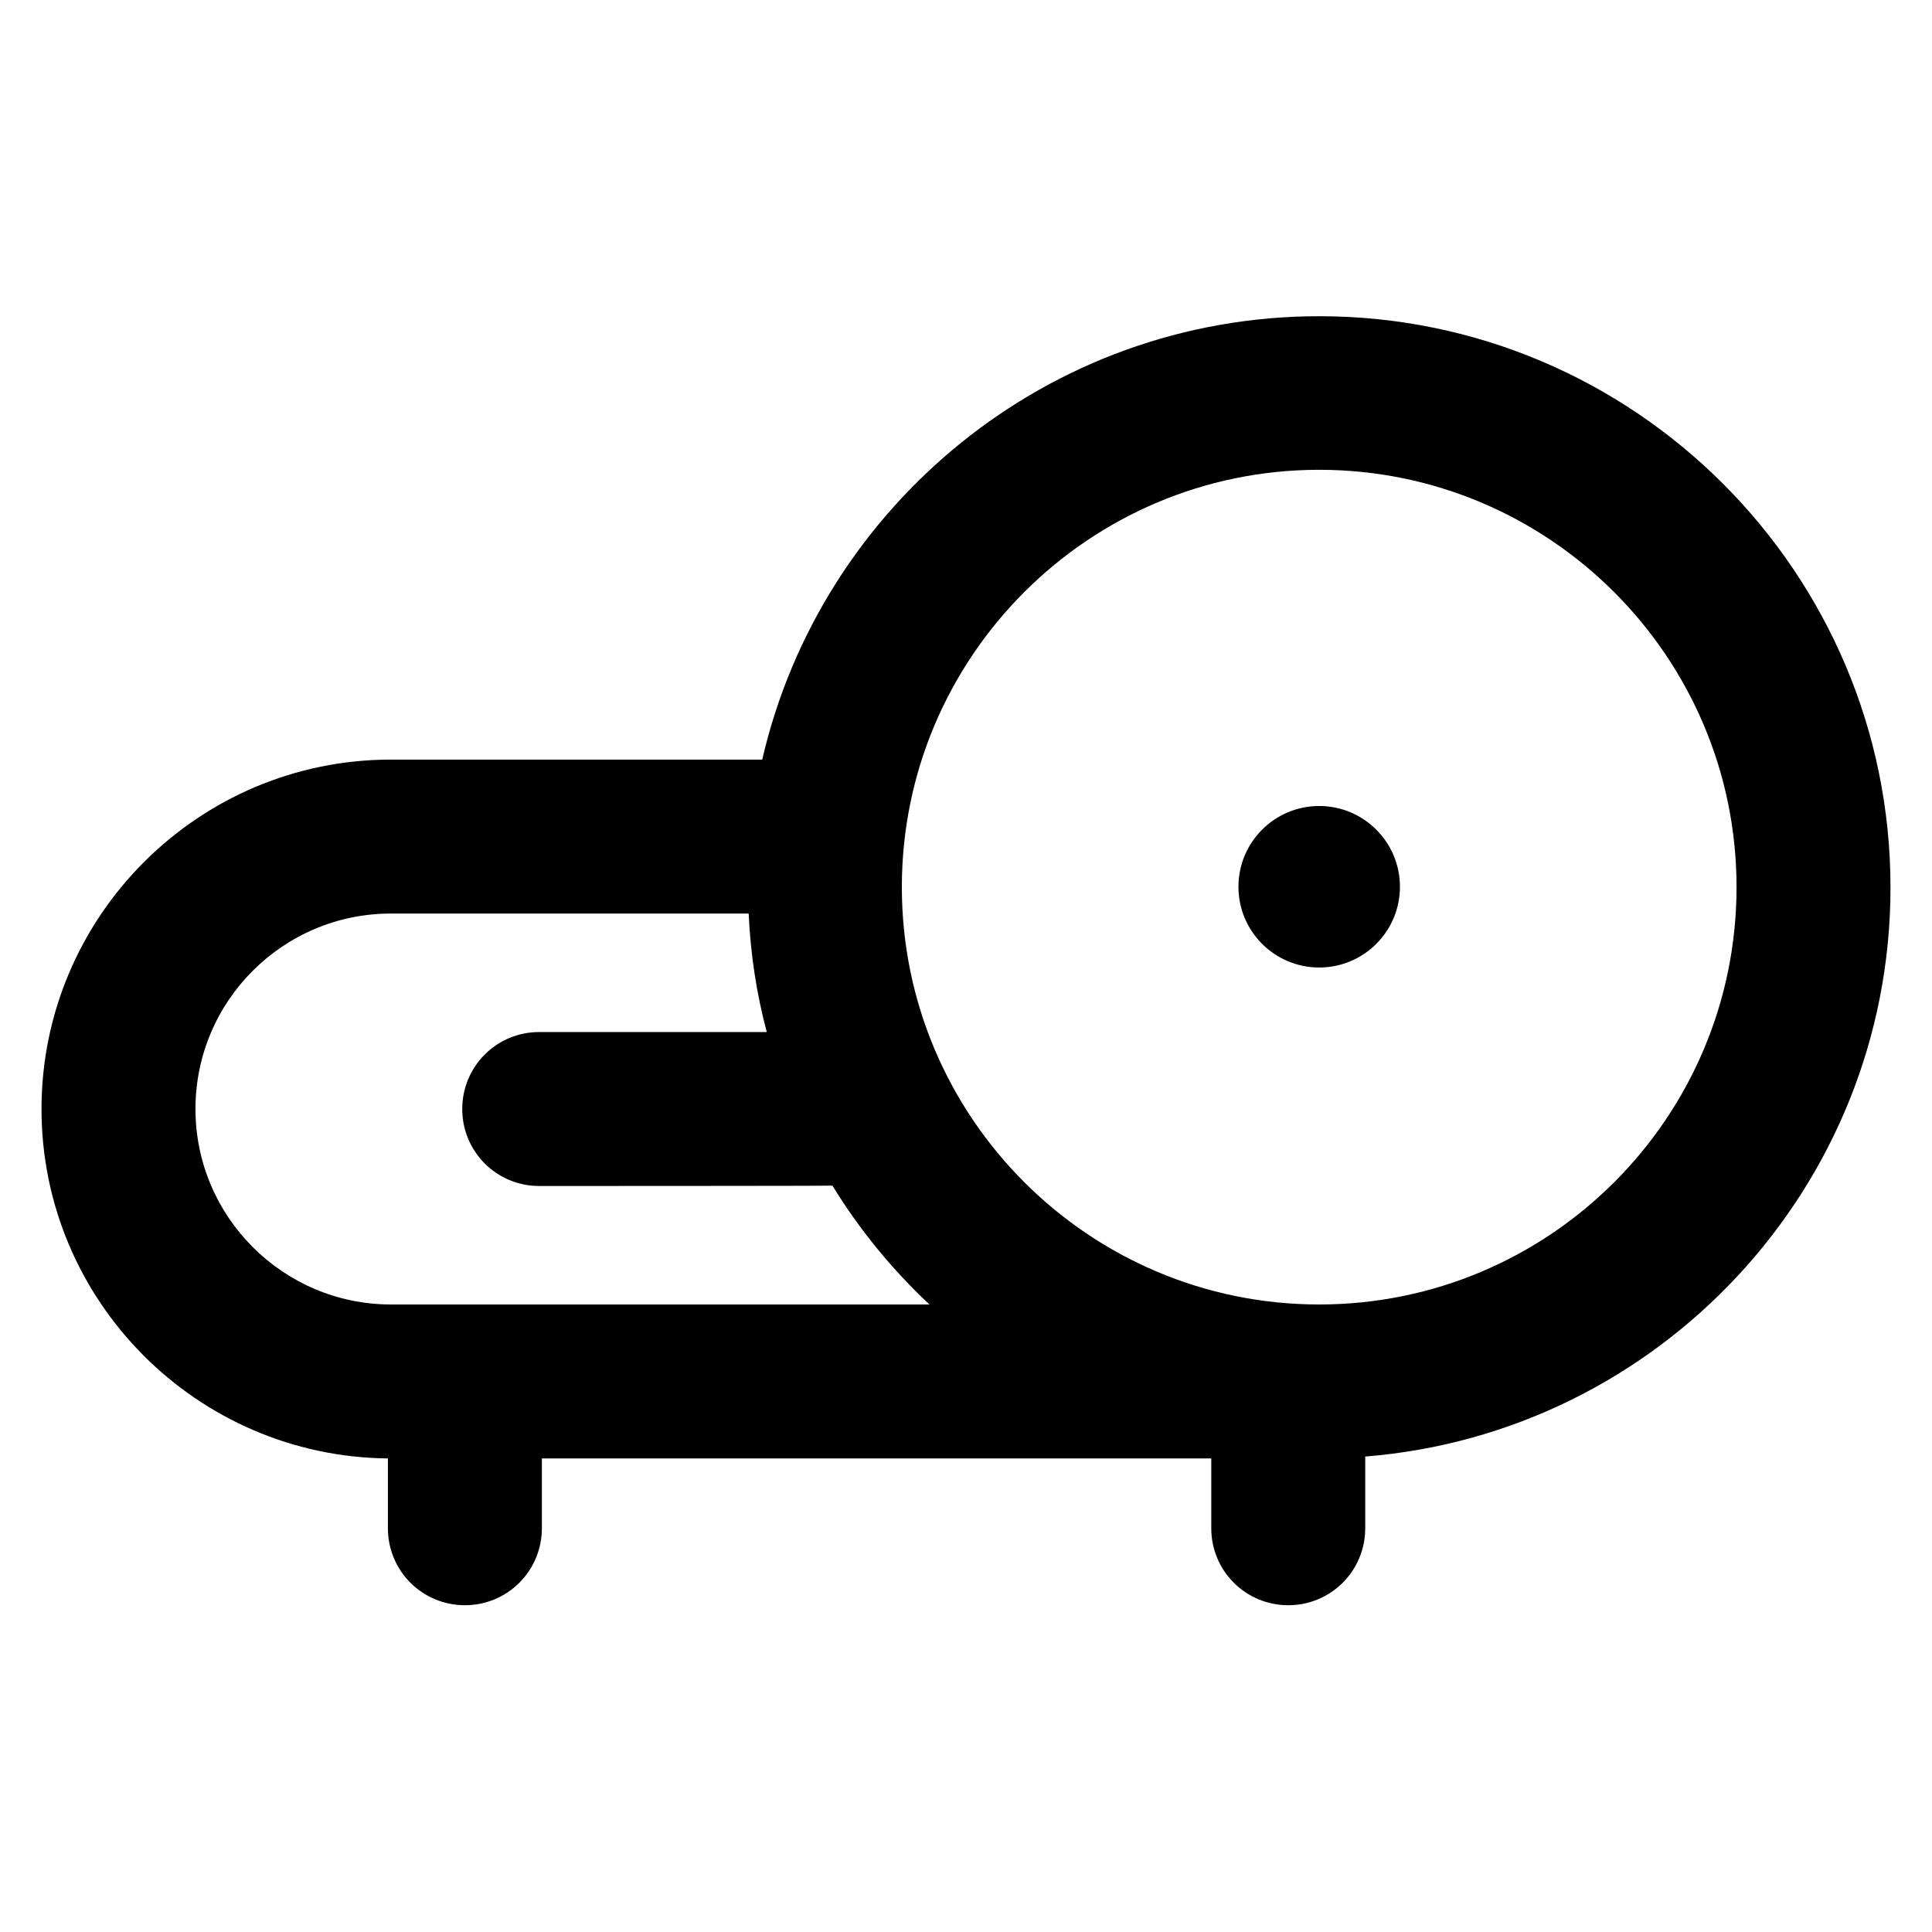 <?xml version='1.0' encoding='utf-8'?>
<!DOCTYPE svg PUBLIC '-//W3C//DTD SVG 1.1//EN' 'http://www.w3.org/Graphics/SVG/1.1/DTD/svg11.dtd'>
<!-- Uploaded to: SVG Repo, www.svgrepo.com, Generator: SVG Repo Mixer Tools -->
<svg fill="#000000" height="800px" width="800px" version="1.1" xmlns="http://www.w3.org/2000/svg" viewBox="0 0 512 512" xmlns:xlink="http://www.w3.org/1999/xlink" enable-background="new 0 0 512 512">
  <g>
    <g>
      <path d="m501,235.2c0-83.5-67.9-151.4-151.4-151.4-71.8,0-132.1,50.3-147.6,117.5h-98.4c-51.1,0-92.6,41.6-92.6,92.6 0,50.8 41.1,92.1 91.8,92.6v18.5c0,11.3 9.1,20.4 20.4,20.4 11.3,0 20.4-9.1 20.4-20.4v-18.5h177c0.1,0 0.3,0 0.4,0v18.5c0,11.3 9.1,20.4 20.4,20.4 11.3,0 20.4-9.1 20.4-20.4v-19c77.8-6.2 139.2-71.4 139.2-150.8zm-449.2,58.7c-1.42109e-14-28.6 23.2-51.8 51.8-51.8h94.8c0.5,10.8 2.1,21.3 4.8,31.4h-60.3c-11.3,0-20.4,9.1-20.4,20.4 0,11.3 9.1,20.4 20.4,20.4 0,0 77.1,0 77.7-0.1 7.1,11.6 15.8,22.2 25.7,31.5h-142.7c-28.5,1.13687e-13-51.8-23.2-51.8-51.8zm297.8,51.8c-61,0-110.6-49.6-110.6-110.6 0-61 49.6-110.6 110.6-110.6 61,0 110.6,49.6 110.6,110.6-5.68434e-14,61.1-49.6,110.6-110.6,110.6z"/>
      <circle cx="349.6" cy="235" r="21.4"/>
    </g>
  </g>
</svg>